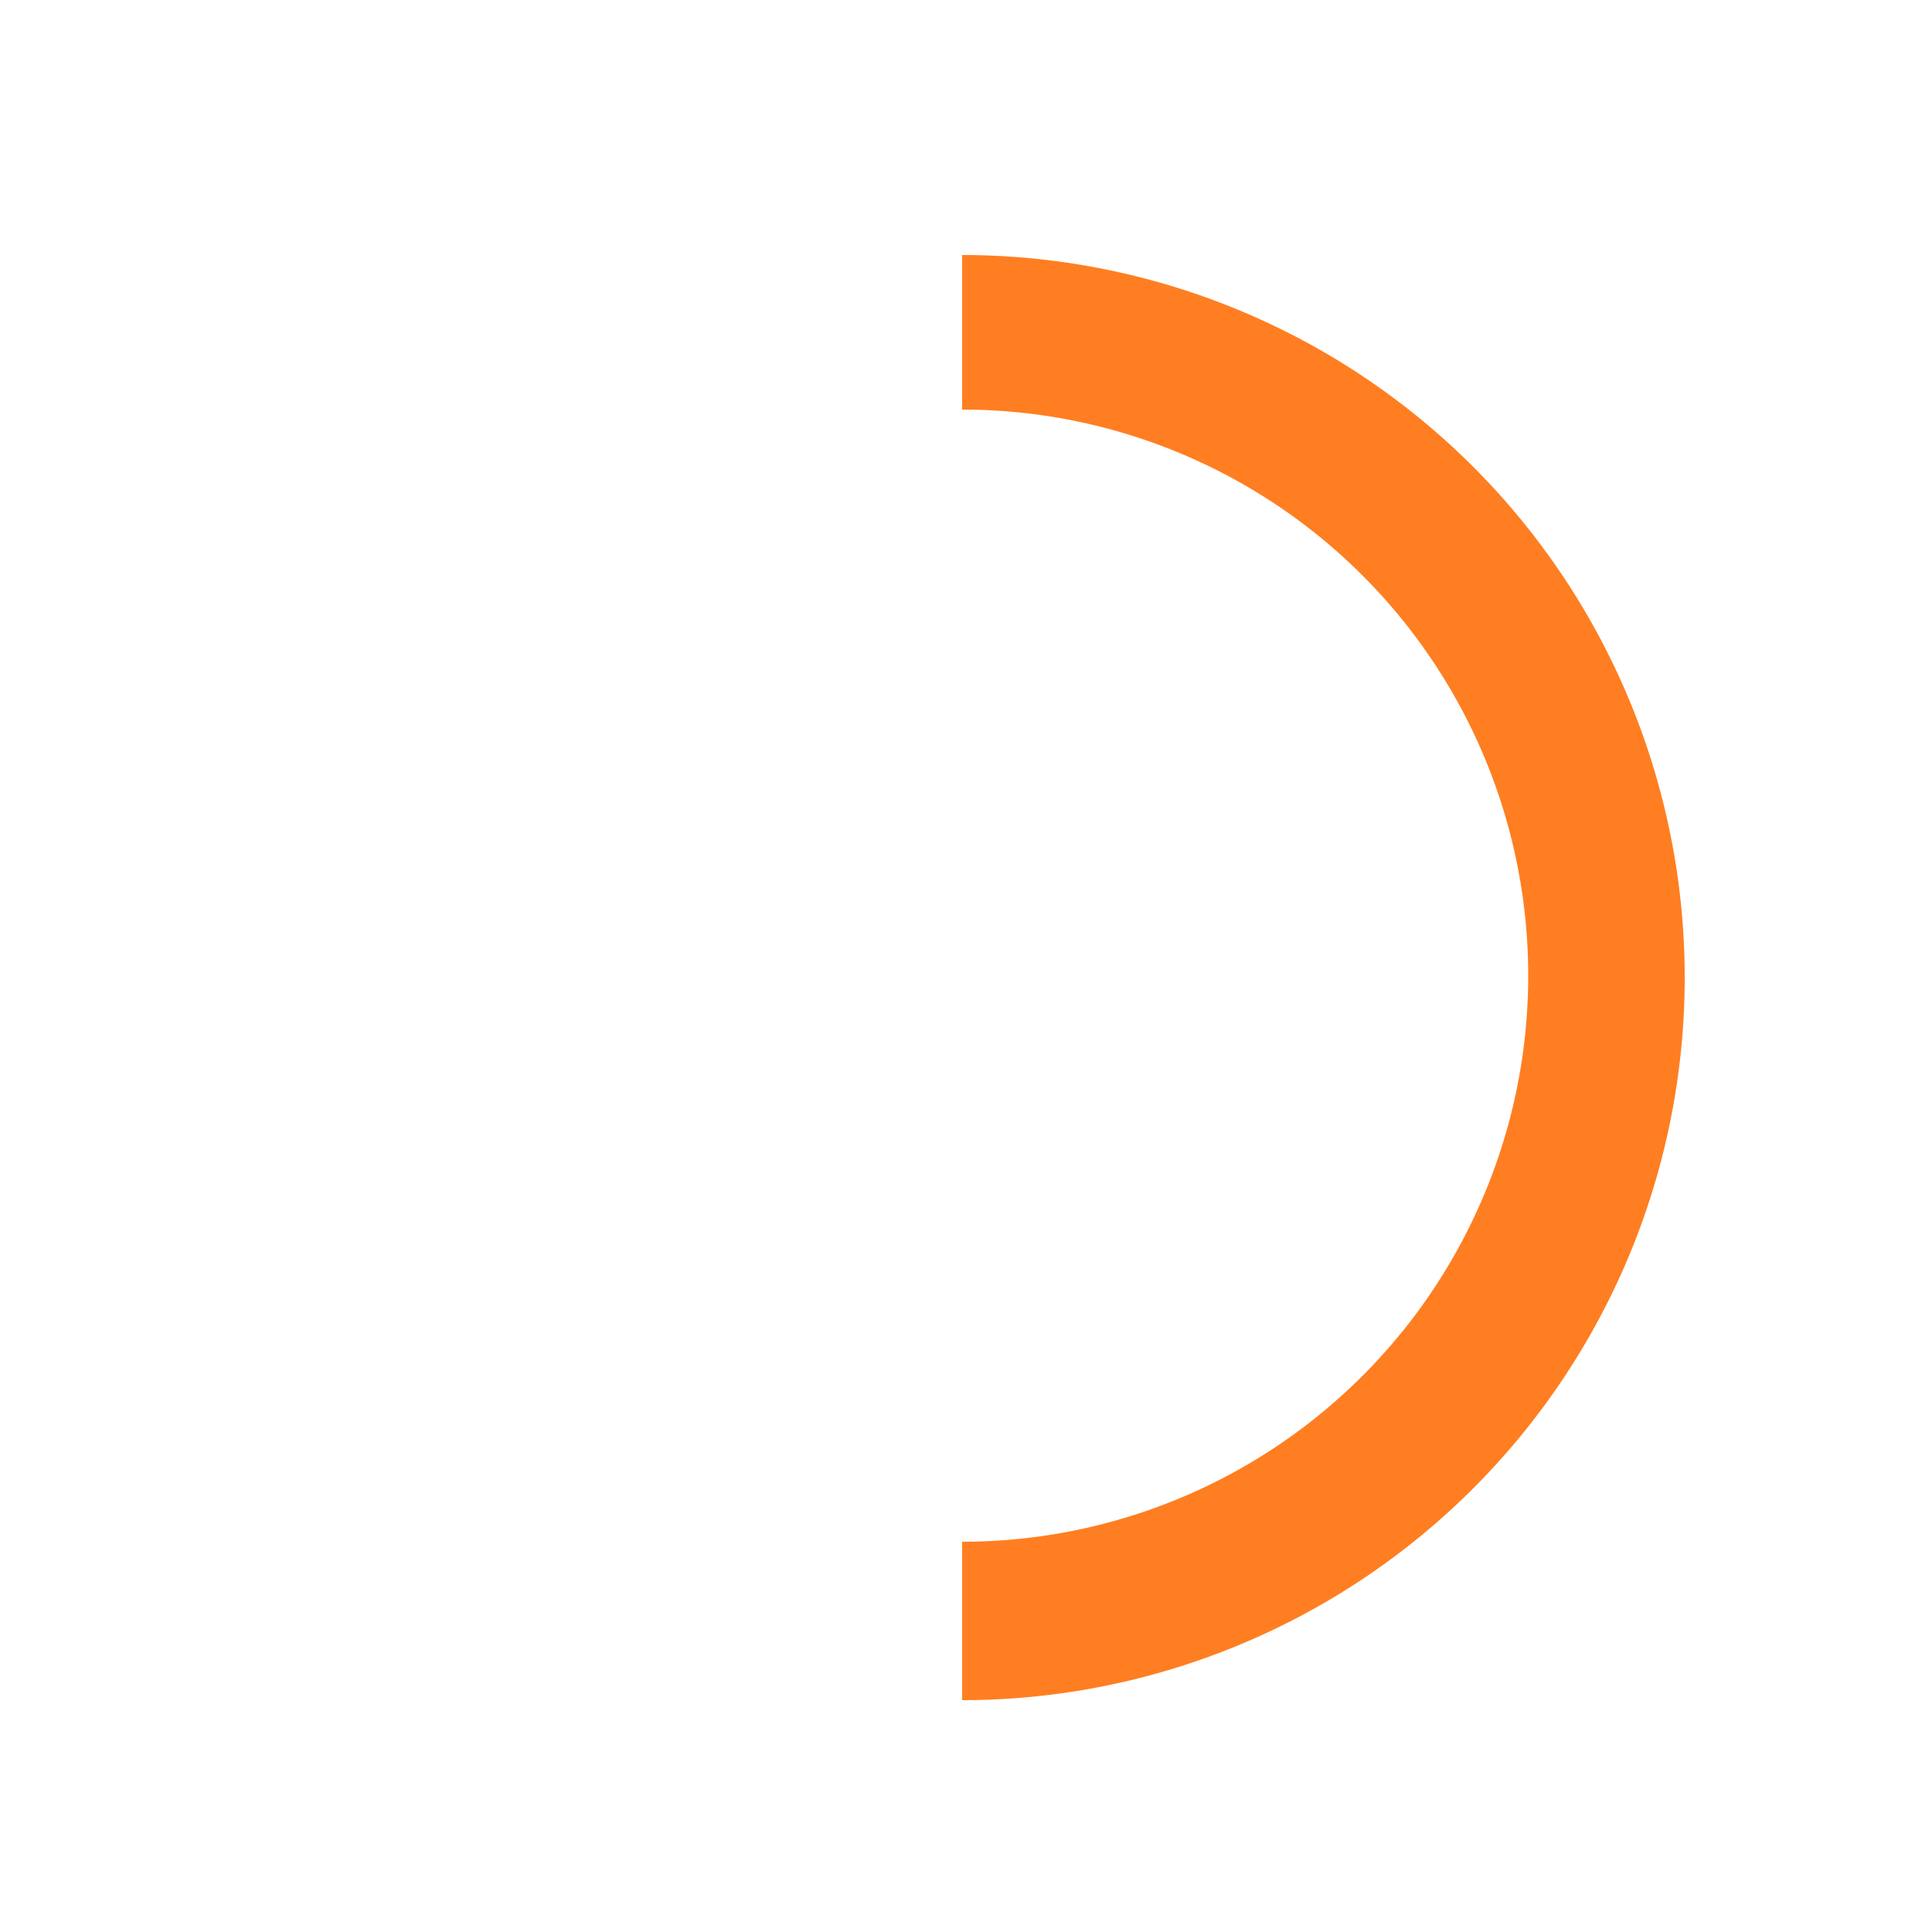 <svg xmlns="http://www.w3.org/2000/svg" width="40" height="40" viewBox="0 0 50 50"><path fill="#FF7E21" d="M24.9 44a18.7 18.7 0 1 0 0-37.4v4a14.6 14.6 0 0 1 0 29.3v4z"><animateTransform attributeType="xml" attributeName="transform" type="rotate" from="0 25 25" to="360 25 25" dur="0.6s" repeatCount="indefinite"/></path></svg>